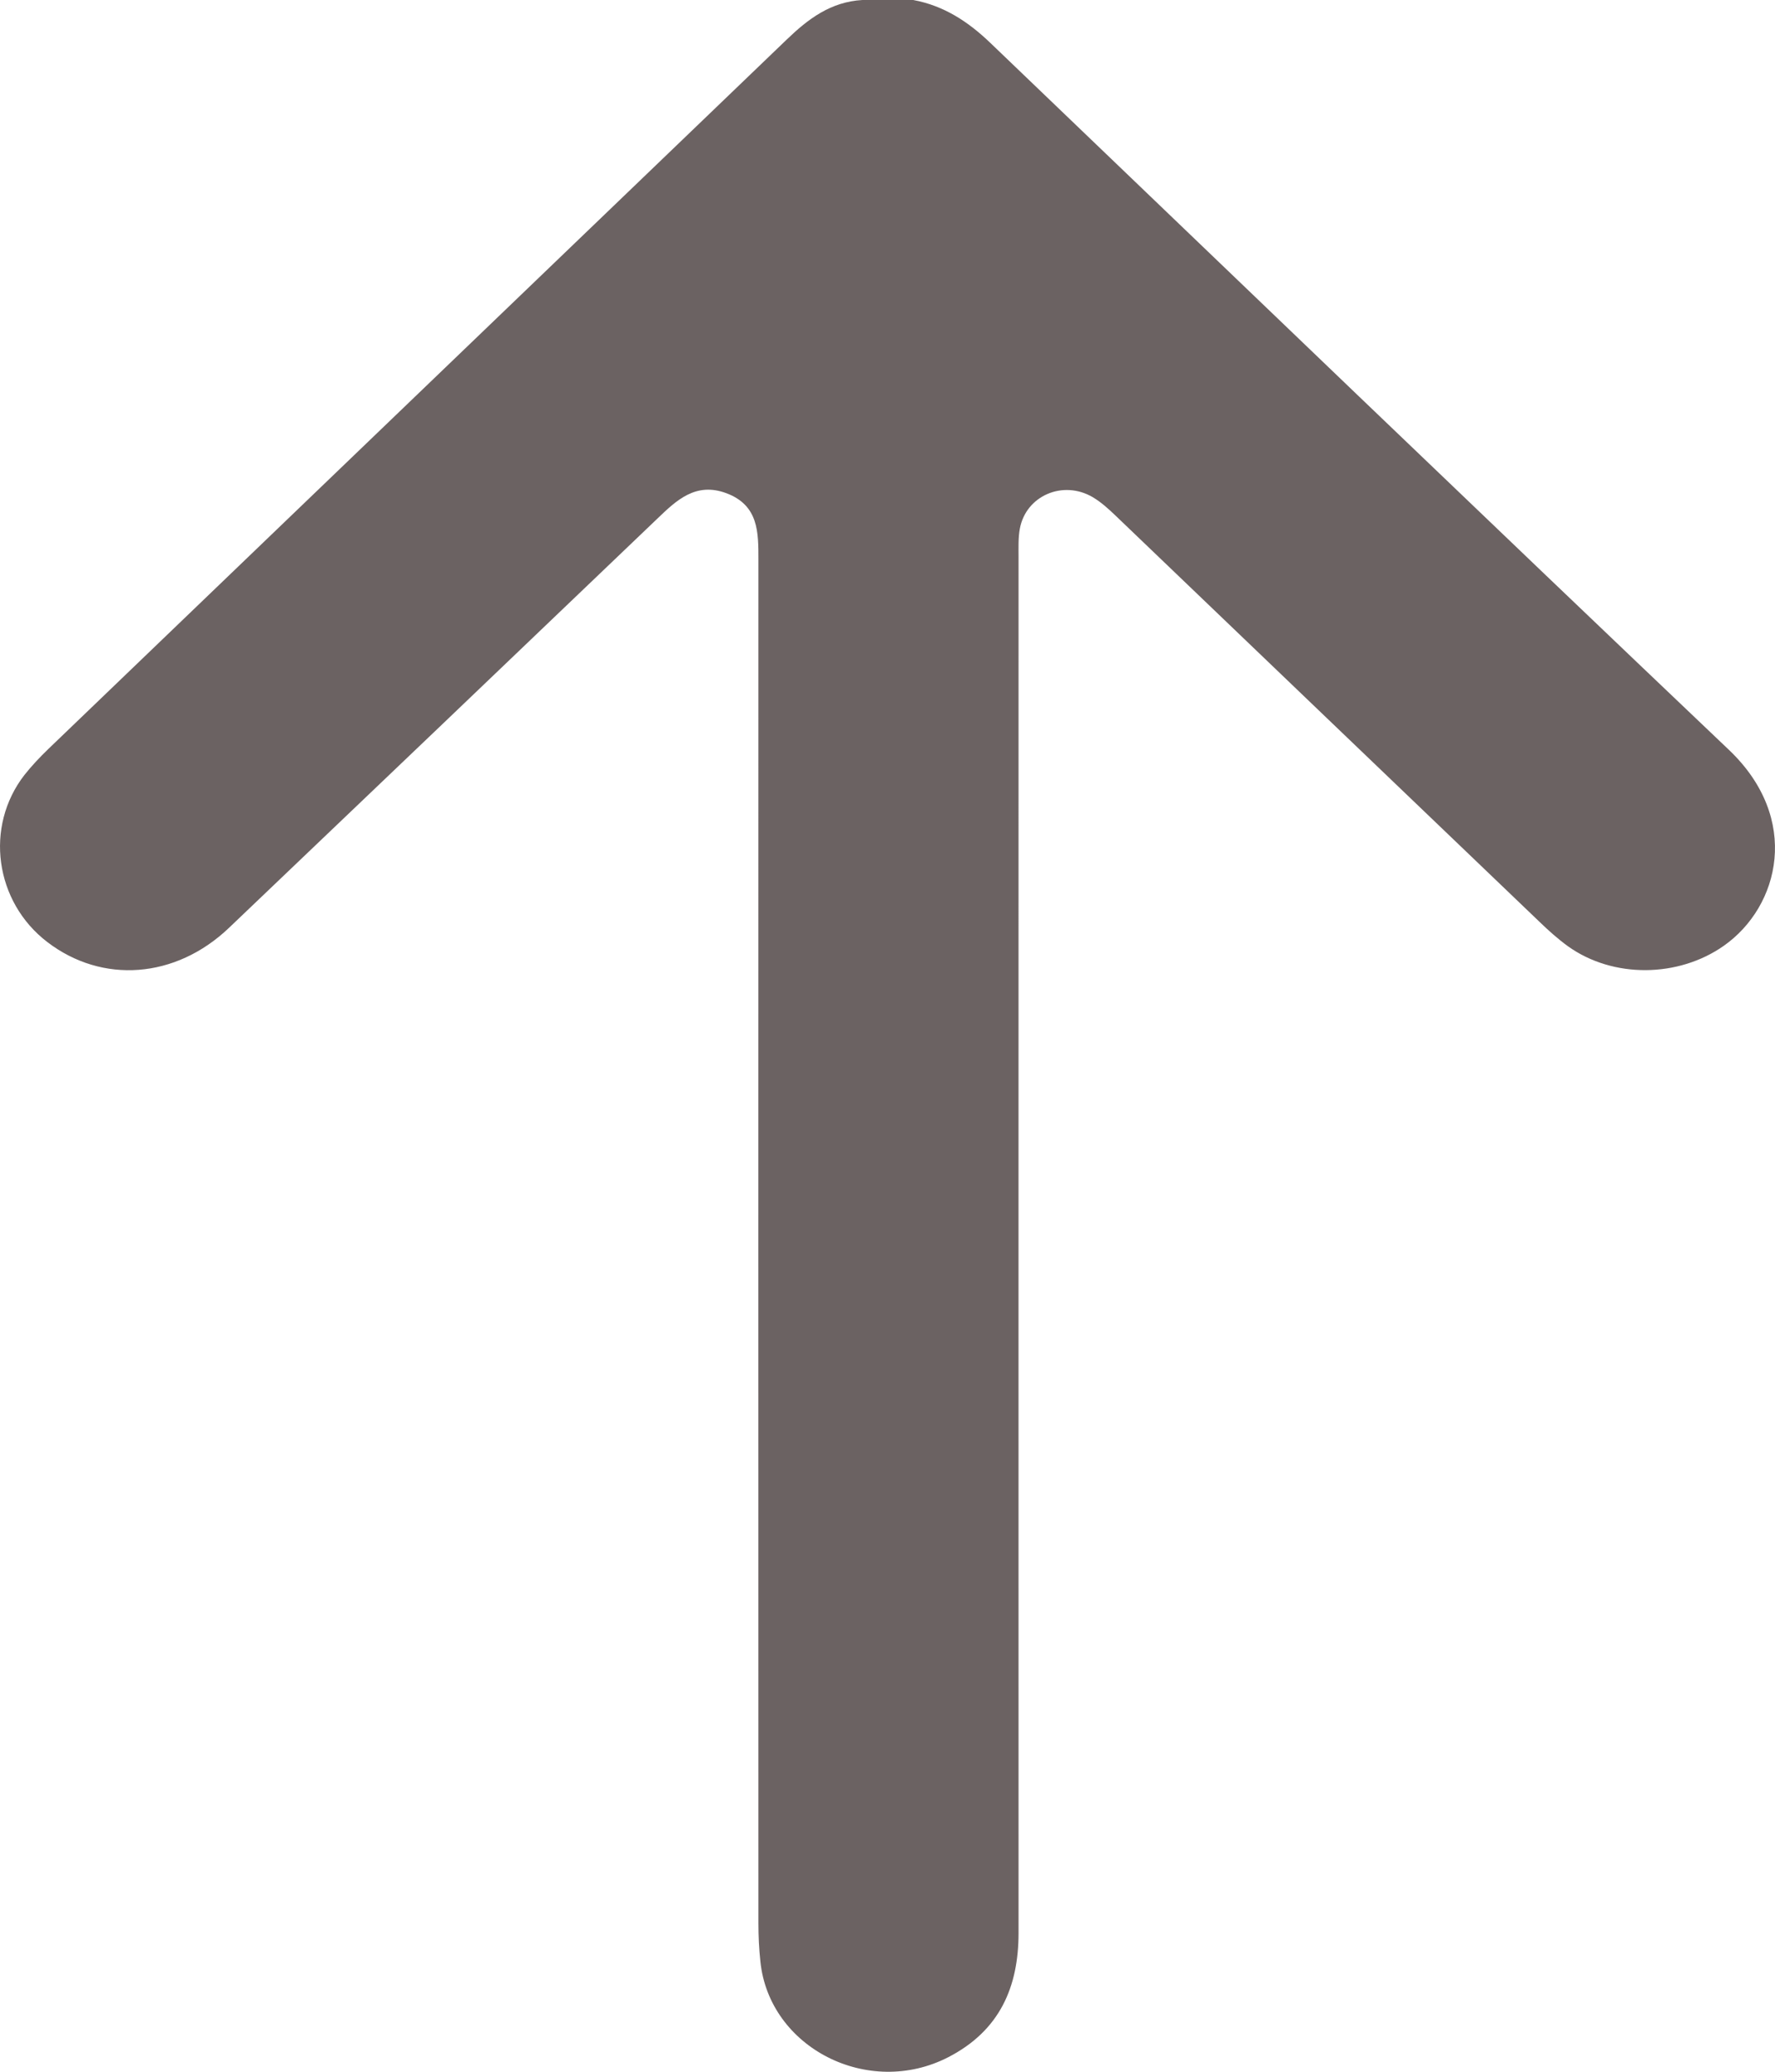 <svg width="18" height="21" viewBox="0 0 18 21" fill="none" xmlns="http://www.w3.org/2000/svg">
<path d="M9.261 0C9.575 0.058 9.822 0.223 10.043 0.435C12.538 2.826 15.029 5.22 17.533 7.601C18.267 8.299 18.047 9.188 17.482 9.586C17.022 9.91 16.36 9.92 15.901 9.592C15.799 9.518 15.704 9.433 15.614 9.346C14.179 7.973 12.745 6.598 11.31 5.224C11.24 5.157 11.166 5.09 11.082 5.04C10.78 4.862 10.404 5.024 10.342 5.359C10.325 5.452 10.329 5.549 10.329 5.645C10.329 10.293 10.328 14.943 10.329 19.592C10.329 20.139 10.14 20.582 9.617 20.852C8.806 21.27 7.801 20.758 7.711 19.883C7.697 19.754 7.691 19.624 7.691 19.494C7.69 14.886 7.69 10.278 7.691 5.67C7.691 5.395 7.693 5.123 7.368 5C7.054 4.882 6.858 5.073 6.662 5.261C5.216 6.644 3.769 8.026 2.321 9.406C1.78 9.921 1.037 9.975 0.48 9.549C-0.053 9.142 -0.159 8.379 0.248 7.855C0.321 7.763 0.403 7.676 0.488 7.594C2.985 5.195 5.483 2.798 7.979 0.4C8.194 0.193 8.424 0.018 8.746 0H9.261Z" fill="#6B6262"/>
</svg>
